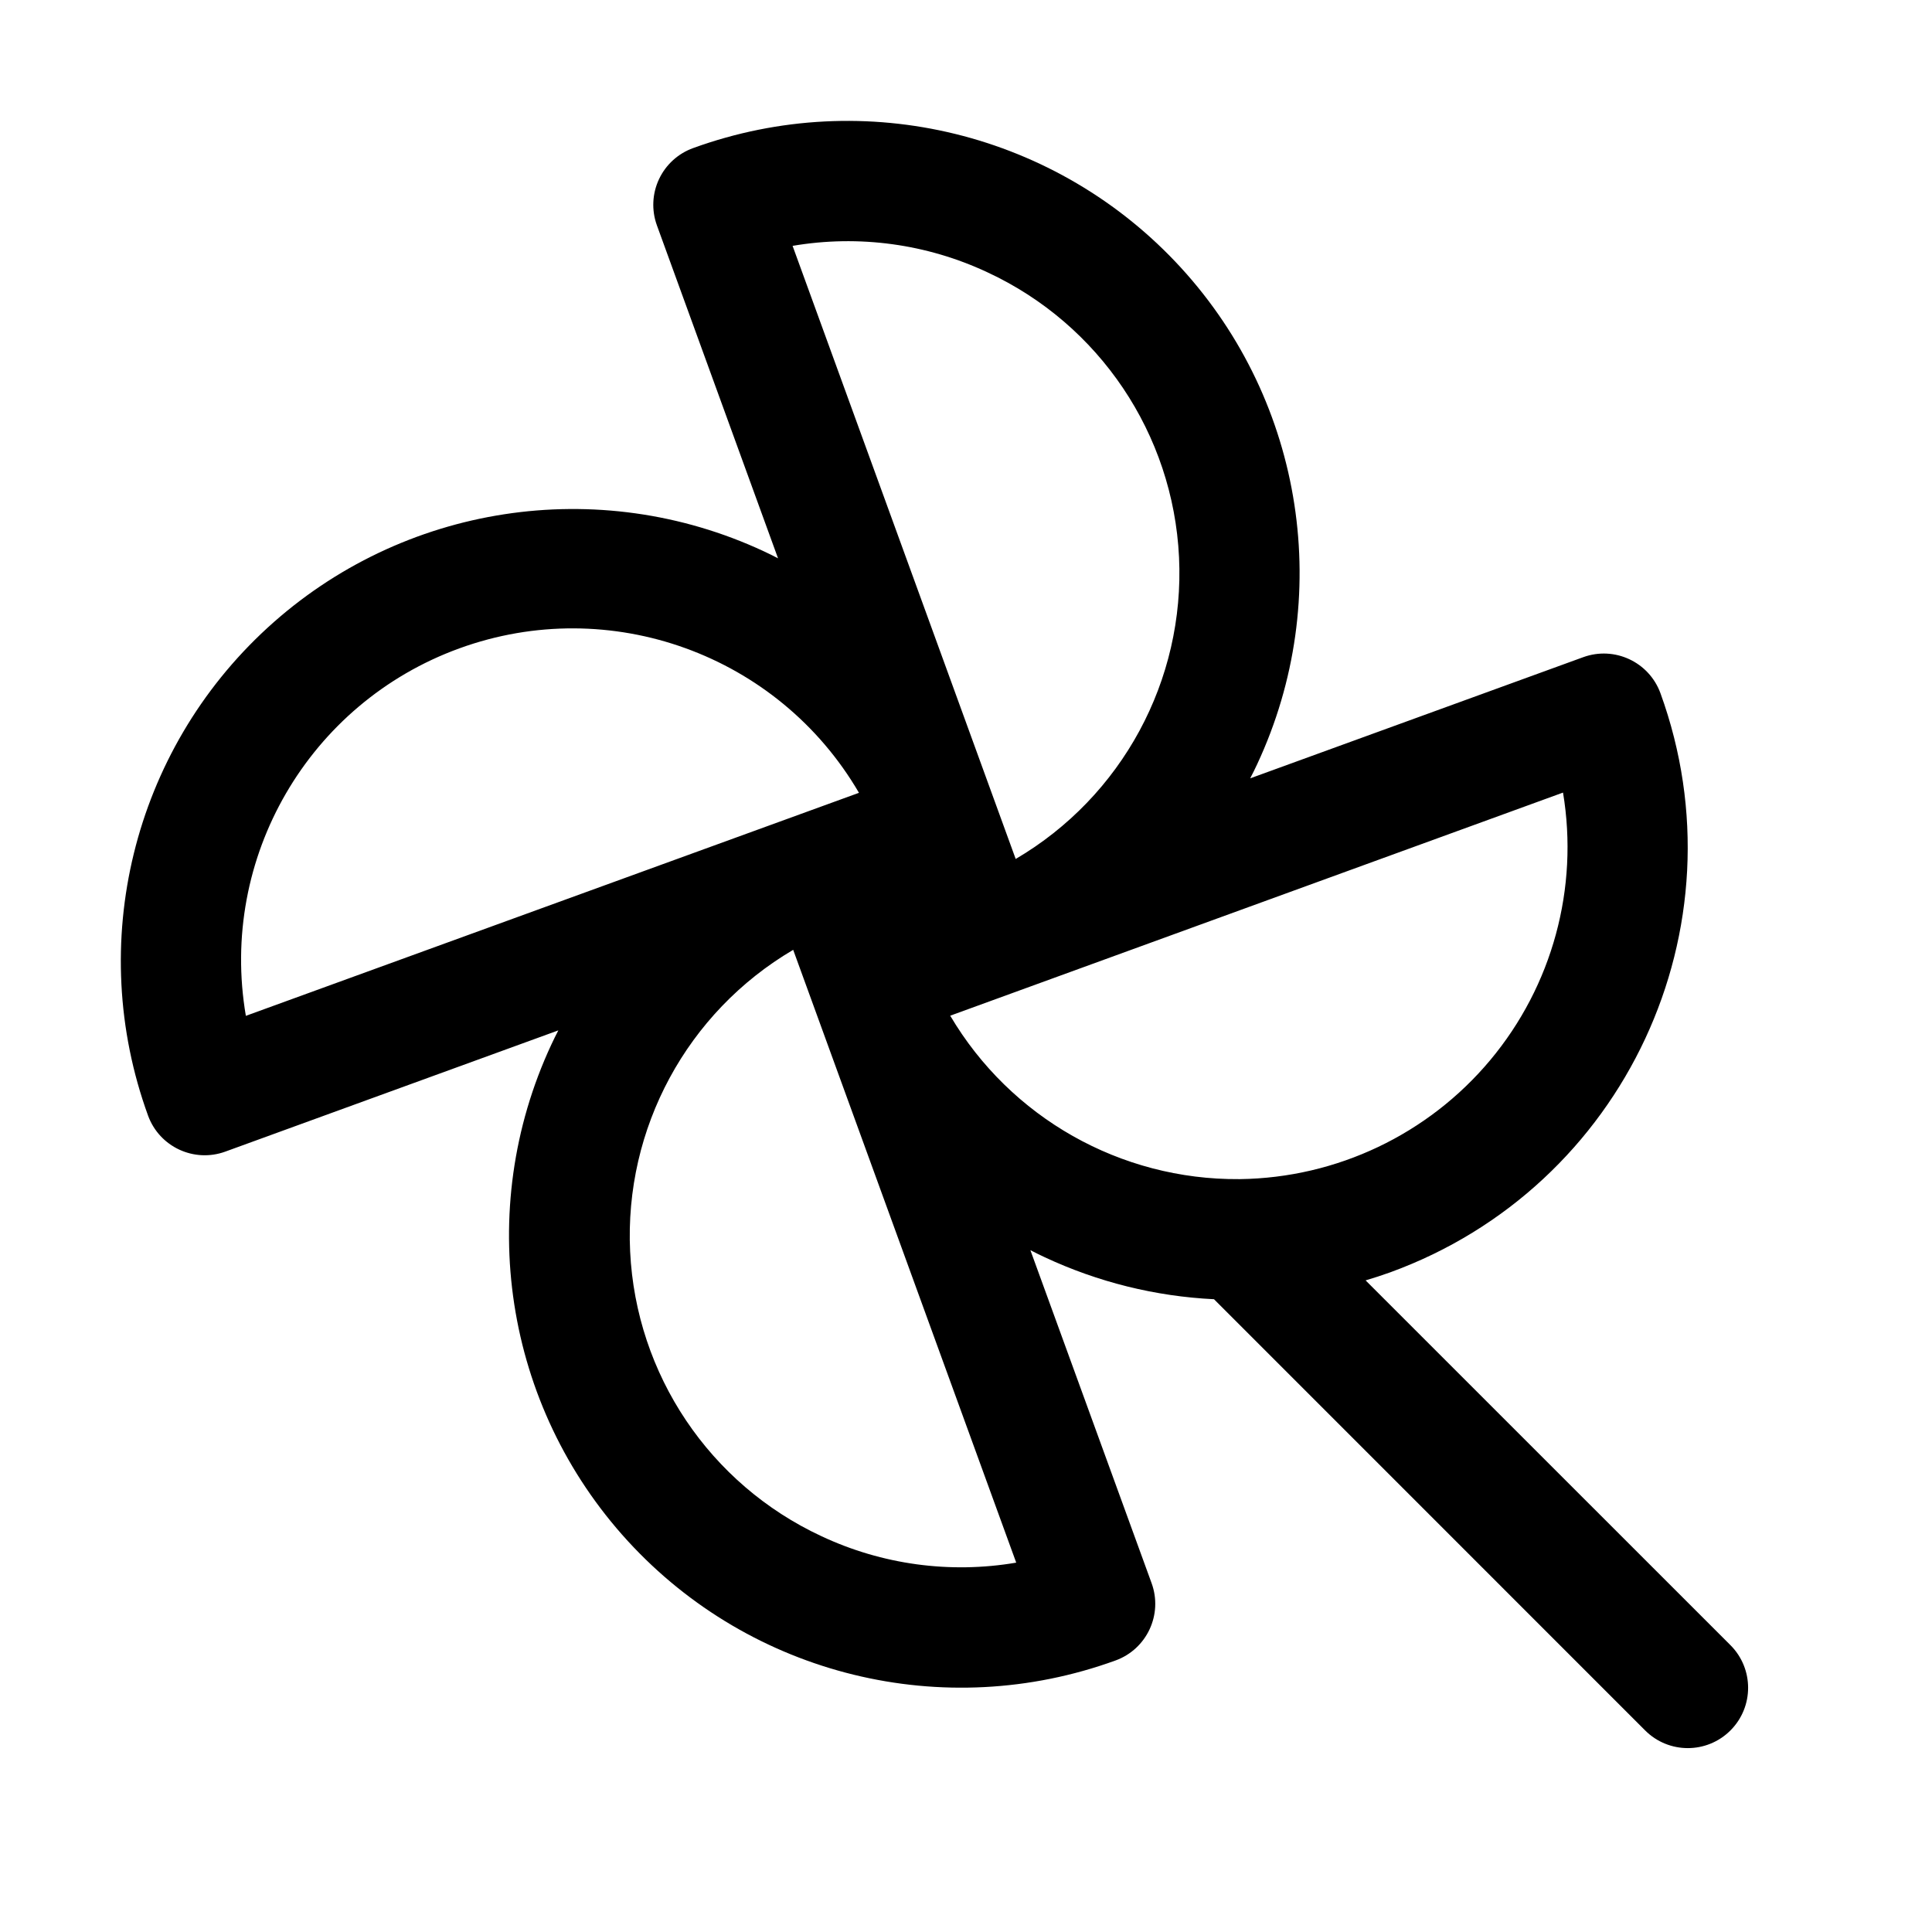 <svg width="60.0" height="60.0" preserveAspectRatio="xMinYMin meet" viewBox="0 0 60 60" xmlns="http://www.w3.org/2000/svg" version="1.0" fill-rule="evenodd" xmlns:xlink="http://www.w3.org/1999/xlink"><title>...</title><desc>...</desc><g id="group" transform="scale(1,-1) translate(0,-60)" clip="0 0 60 60"><g transform=""><g transform=" matrix(0.234,0,0,-0.234,0,60)"><g transform=""><path d="M 229.66 218.34 L 181.24 169.93 C 182.34 169.6 183.43 169.25 184.51 168.86 C 215.626 157.526 231.675 123.126 220.37 92 C 218.858 87.851 214.27 85.711 210.12 87.22 L 165.92 103.3 C 166.24 102.68 166.56 102.06 166.85 101.42 C 177.11 79.433 173.119 53.431 156.737 35.535 C 140.354 17.638 114.806 11.369 92 19.65 C 90 20.368 88.368 21.852 87.464 23.775 C 86.559 25.698 86.457 27.902 87.18 29.9 L 103.26 74.1 C 102.64 73.78 102.02 73.46 101.38 73.17 C 79.389 62.923 53.39 66.928 35.503 83.318 C 17.615 99.709 11.359 125.259 19.65 148.06 C 21.162 152.209 25.75 154.349 29.9 152.84 L 74.1 136.75 C 73.78 137.38 73.46 138 73.17 138.64 C 62.923 160.631 66.928 186.63 83.318 204.517 C 99.709 222.405 125.259 228.661 148.06 220.37 C 152.209 218.858 154.349 214.27 152.84 210.12 L 136.75 165.92 C 137.38 166.24 138 166.56 138.64 166.85 C 145.699 170.156 153.335 172.051 161.12 172.43 L 218.34 229.66 C 221.466 232.786 226.534 232.786 229.66 229.66 C 232.786 226.534 232.786 221.466 229.66 218.34 Z M 131.07 36.15 C 145.908 43.045 155.695 57.604 156.478 73.947 C 157.261 90.29 148.911 105.718 134.8 114 L 105.19 32.63 C 113.974 31.133 123.005 32.362 131.07 36.15 Z M 32.63 134.82 C 29.043 113.854 40.969 93.324 60.958 86.052 C 80.948 78.78 103.277 86.85 114 105.22 Z M 109 203.87 C 94.182 196.968 84.412 182.42 83.63 166.092 C 82.847 149.764 91.18 134.348 105.27 126.06 L 134.87 207.39 C 126.09 208.887 117.061 207.658 109 203.87 Z M 164.56 156.49 L 164.45 156.49 C 148.718 156.609 134.111 148.346 126.11 134.8 L 207.44 105.19 C 209.553 117.865 206.026 130.831 197.785 140.691 C 189.544 150.55 177.409 156.321 164.56 156.49 Z " style="stroke: none; stroke-linecap: butt; stroke-width: 1; fill: rgb(0%,0%,0%); fill-rule: evenodd;"/></g></g></g></g></svg>